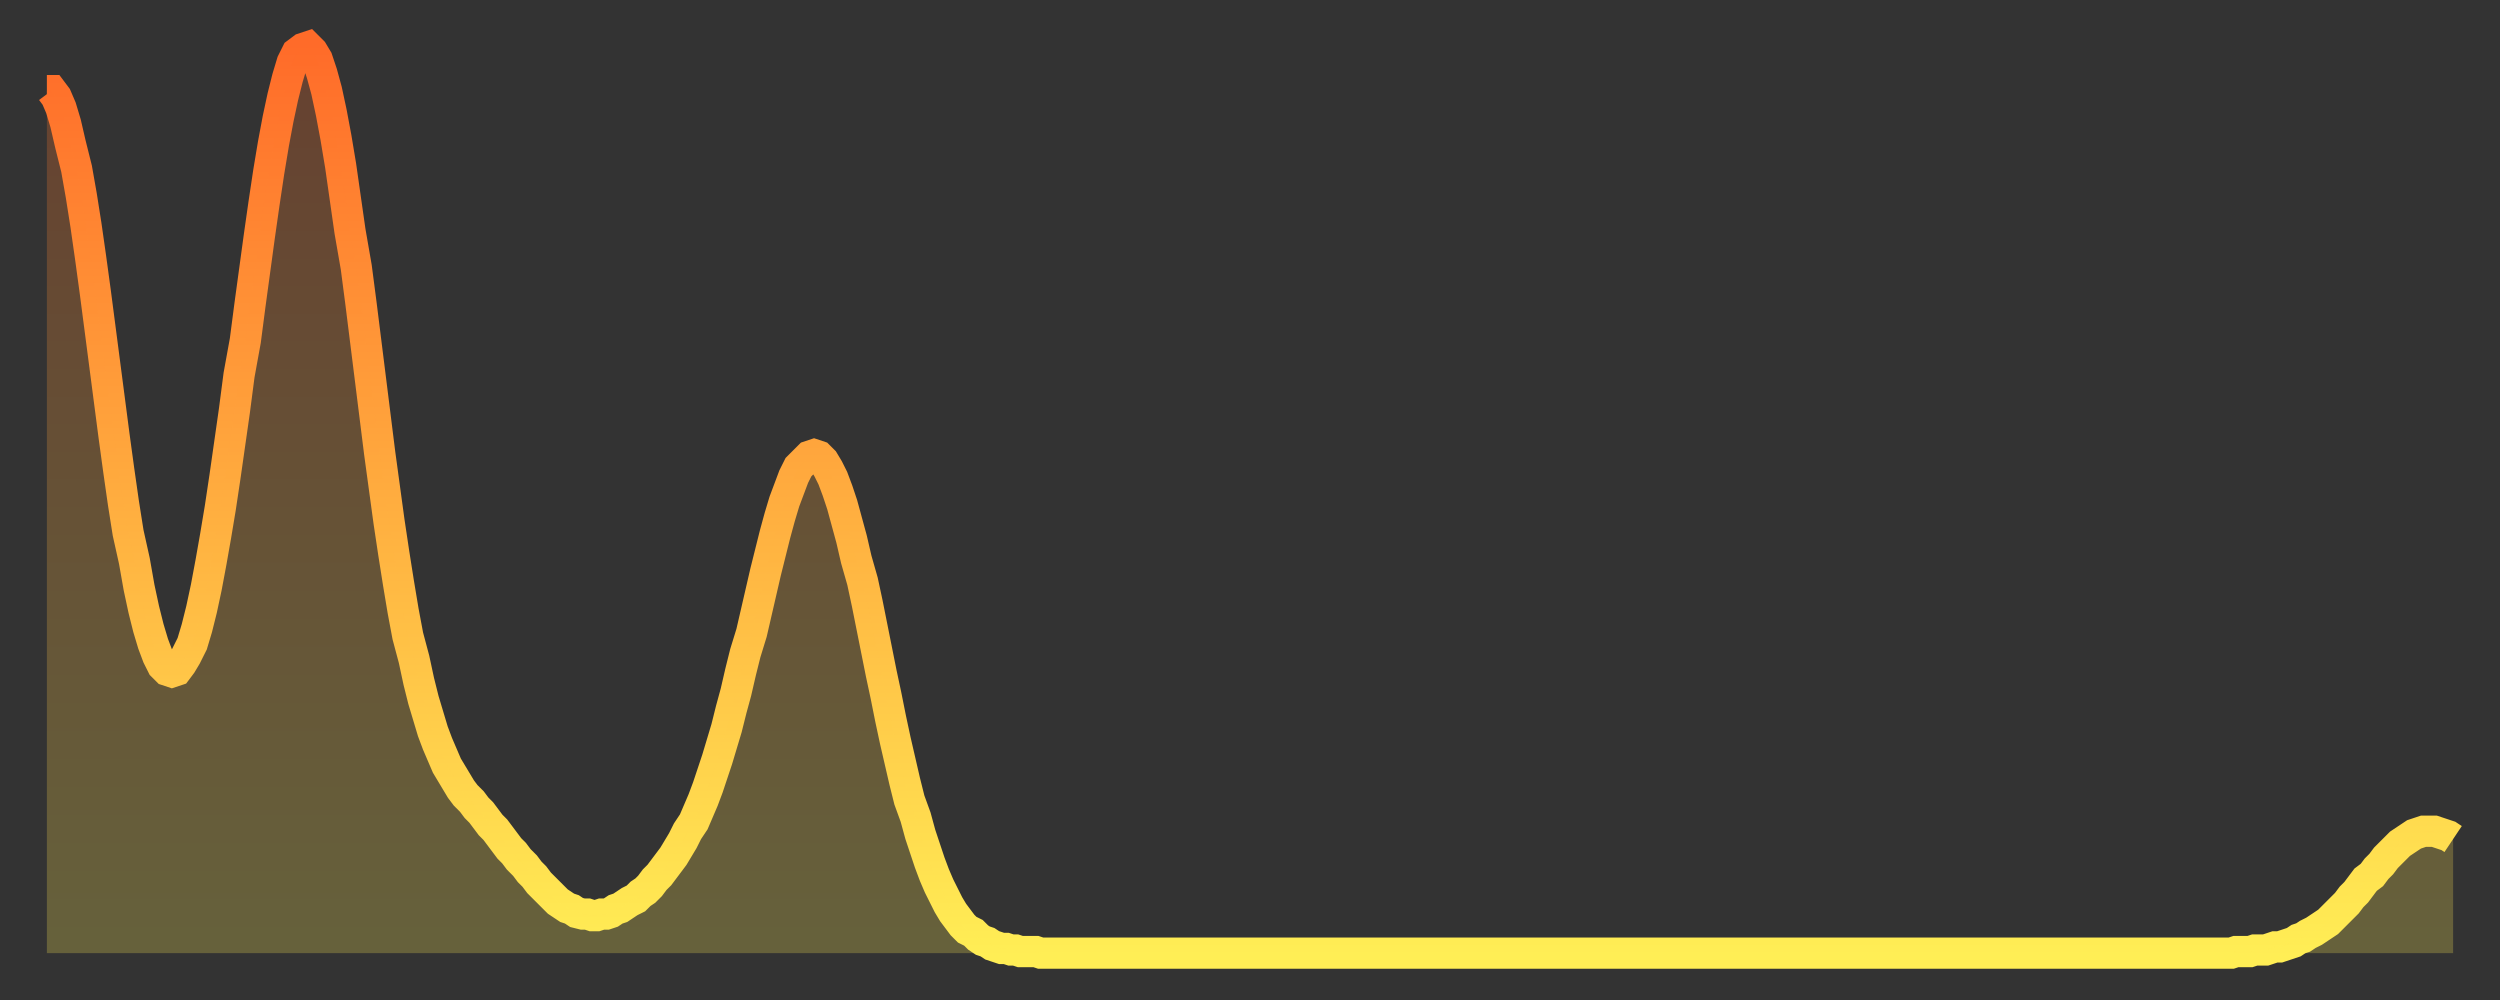 <?xml version="1.0" encoding="utf-8" ?>
<svg baseProfile="full" height="64" version="1.1" width="160" xmlns="http://www.w3.org/2000/svg" xmlns:ev="http://www.w3.org/2001/xml-events" xmlns:xlink="http://www.w3.org/1999/xlink"><rect width="100%" height="100%" fill="#333333" stroke="none"/><defs><linearGradient id="id4537444" x1="0" x2="0" y1="0" y2="1"><stop offset="0%" stop-color="#ff6b29" /><stop offset="50%" stop-color="#ffad3f" /><stop offset="100%" stop-color="#ffee55" /></linearGradient></defs><g transform="translate(3,3)"><g><path d="M 0.0 2.8 0.3 2.8 0.6 3.2 0.9 3.9 1.2 4.9 1.5 6.2 1.9 7.8 2.2 9.5 2.5 11.4 2.8 13.5 3.1 15.7 3.4 18.0 3.7 20.3 4.0 22.6 4.3 24.9 4.6 27.1 4.9 29.2 5.2 31.1 5.6 32.9 5.9 34.6 6.2 36.0 6.5 37.2 6.8 38.2 7.1 39.0 7.4 39.6 7.7 39.9 8.0 40.0 8.3 39.9 8.6 39.5 8.9 39.0 9.3 38.2 9.6 37.2 9.9 36.0 10.2 34.6 10.5 33.0 10.8 31.3 11.1 29.5 11.4 27.5 11.7 25.4 12.0 23.3 12.3 21.0 12.7 18.8 13.0 16.5 13.3 14.3 13.6 12.1 13.9 10.0 14.2 8.0 14.5 6.2 14.8 4.6 15.1 3.2 15.4 2.0 15.7 1.0 16.0 0.4 16.4 0.1 16.7 0.0 17.0 0.3 17.3 0.8 17.6 1.7 17.9 2.8 18.2 4.2 18.5 5.8 18.8 7.6 19.1 9.7 19.4 11.8 19.8 14.1 20.1 16.4 20.4 18.8 20.7 21.2 21.0 23.6 21.3 26.0 21.6 28.2 21.9 30.4 22.2 32.4 22.5 34.3 22.8 36.1 23.1 37.7 23.5 39.2 23.8 40.6 24.1 41.8 24.4 42.8 24.7 43.8 25.0 44.6 25.3 45.3 25.6 46.0 25.9 46.5 26.2 47.0 26.5 47.5 26.8 47.9 27.2 48.3 27.5 48.7 27.8 49.0 28.1 49.4 28.4 49.8 28.7 50.1 29.0 50.5 29.3 50.9 29.6 51.3 29.9 51.6 30.2 52.0 30.6 52.4 30.9 52.8 31.2 53.1 31.5 53.5 31.8 53.8 32.1 54.1 32.4 54.4 32.7 54.7 33.0 54.9 33.3 55.1 33.6 55.2 33.9 55.4 34.3 55.5 34.6 55.5 34.9 55.6 35.2 55.6 35.5 55.5 35.8 55.5 36.1 55.4 36.4 55.2 36.7 55.1 37.0 54.9 37.3 54.7 37.7 54.5 38.0 54.2 38.3 54.0 38.6 53.7 38.9 53.3 39.2 53.0 39.5 52.6 39.8 52.2 40.1 51.8 40.4 51.3 40.7 50.8 41.0 50.2 41.4 49.6 41.7 48.9 42.0 48.2 42.3 47.4 42.6 46.5 42.9 45.6 43.2 44.6 43.5 43.6 43.8 42.4 44.1 41.3 44.4 40.0 44.7 38.8 45.1 37.5 45.4 36.2 45.7 34.9 46.0 33.6 46.3 32.4 46.6 31.2 46.9 30.1 47.2 29.1 47.5 28.3 47.8 27.5 48.1 26.9 48.5 26.5 48.8 26.2 49.1 26.1 49.4 26.2 49.7 26.5 50.0 27.0 50.3 27.6 50.6 28.4 50.9 29.3 51.2 30.4 51.5 31.5 51.8 32.8 52.2 34.2 52.5 35.6 52.8 37.1 53.1 38.6 53.4 40.1 53.7 41.5 54.0 43.0 54.3 44.4 54.6 45.7 54.9 47.0 55.2 48.2 55.6 49.3 55.9 50.4 56.2 51.3 56.5 52.2 56.8 53.0 57.1 53.7 57.4 54.3 57.7 54.9 58.0 55.4 58.3 55.8 58.6 56.2 58.9 56.5 59.3 56.7 59.6 57.0 59.9 57.2 60.2 57.3 60.5 57.5 60.8 57.6 61.1 57.7 61.4 57.7 61.7 57.8 62.0 57.8 62.3 57.9 62.6 57.9 63.0 57.9 63.3 57.9 63.6 58.0 63.9 58.0 64.2 58.0 64.5 58.0 64.8 58.0 65.1 58.0 65.4 58.0 65.7 58.0 66.0 58.0 66.4 58.0 66.7 58.0 67.0 58.0 67.3 58.0 67.6 58.0 67.9 58.0 68.2 58.0 68.5 58.0 68.8 58.0 69.1 58.0 69.4 58.0 69.7 58.0 70.1 58.0 70.4 58.0 70.7 58.0 71.0 58.0 71.3 58.0 71.6 58.0 71.9 58.0 72.2 58.0 72.5 58.0 72.8 58.0 73.1 58.0 73.5 58.0 73.8 58.0 74.1 58.0 74.4 58.0 74.7 58.0 75.0 58.0 75.3 58.0 75.6 58.0 75.9 58.0 76.2 58.0 76.5 58.0 76.8 58.0 77.2 58.0 77.5 58.0 77.8 58.0 78.1 58.0 78.4 58.0 78.7 58.0 79.0 58.0 79.3 58.0 79.6 58.0 79.9 58.0 80.2 58.0 80.5 58.0 80.9 58.0 81.2 58.0 81.5 58.0 81.8 58.0 82.1 58.0 82.4 58.0 82.7 58.0 83.0 58.0 83.3 58.0 83.6 58.0 83.9 58.0 84.3 58.0 84.6 58.0 84.9 58.0 85.2 58.0 85.5 58.0 85.8 58.0 86.1 58.0 86.4 58.0 86.7 58.0 87.0 58.0 87.3 58.0 87.6 58.0 88.0 58.0 88.3 58.0 88.6 58.0 88.9 58.0 89.2 58.0 89.5 58.0 89.8 58.0 90.1 58.0 90.4 58.0 90.7 58.0 91.0 58.0 91.4 58.0 91.7 58.0 92.0 58.0 92.3 58.0 92.6 58.0 92.9 58.0 93.2 58.0 93.5 58.0 93.8 58.0 94.1 58.0 94.4 58.0 94.7 58.0 95.1 58.0 95.4 58.0 95.7 58.0 96.0 58.0 96.3 58.0 96.6 58.0 96.9 58.0 97.2 58.0 97.5 58.0 97.8 58.0 98.1 58.0 98.4 58.0 98.8 58.0 99.1 58.0 99.4 58.0 99.7 58.0 100.0 58.0 100.3 58.0 100.6 58.0 100.9 58.0 101.2 58.0 101.5 58.0 101.8 58.0 102.2 58.0 102.5 58.0 102.8 58.0 103.1 58.0 103.4 58.0 103.7 58.0 104.0 58.0 104.3 58.0 104.6 58.0 104.9 58.0 105.2 58.0 105.5 58.0 105.9 58.0 106.2 58.0 106.5 58.0 106.8 58.0 107.1 58.0 107.4 58.0 107.7 58.0 108.0 58.0 108.3 58.0 108.6 58.0 108.9 58.0 109.3 58.0 109.6 58.0 109.9 58.0 110.2 58.0 110.5 58.0 110.8 58.0 111.1 58.0 111.4 58.0 111.7 58.0 112.0 58.0 112.3 58.0 112.6 58.0 113.0 58.0 113.3 58.0 113.6 58.0 113.9 58.0 114.2 58.0 114.5 58.0 114.8 58.0 115.1 58.0 115.4 58.0 115.7 58.0 116.0 58.0 116.3 58.0 116.7 58.0 117.0 58.0 117.3 58.0 117.6 58.0 117.9 58.0 118.2 58.0 118.5 58.0 118.8 58.0 119.1 58.0 119.4 58.0 119.7 58.0 120.1 58.0 120.4 58.0 120.7 58.0 121.0 58.0 121.3 58.0 121.6 58.0 121.9 58.0 122.2 58.0 122.5 58.0 122.8 58.0 123.1 58.0 123.4 58.0 123.8 58.0 124.1 58.0 124.4 58.0 124.7 58.0 125.0 58.0 125.3 58.0 125.6 58.0 125.9 58.0 126.2 58.0 126.5 58.0 126.8 58.0 127.2 58.0 127.5 58.0 127.8 58.0 128.1 58.0 128.4 58.0 128.7 58.0 129.0 58.0 129.3 58.0 129.6 58.0 129.9 58.0 130.2 58.0 130.5 58.0 130.9 58.0 131.2 58.0 131.5 58.0 131.8 58.0 132.1 58.0 132.4 58.0 132.7 58.0 133.0 58.0 133.3 58.0 133.6 58.0 133.9 58.0 134.2 58.0 134.6 58.0 134.9 58.0 135.2 58.0 135.5 58.0 135.8 58.0 136.1 58.0 136.4 58.0 136.7 58.0 137.0 58.0 137.3 58.0 137.6 58.0 138.0 58.0 138.3 58.0 138.6 58.0 138.9 58.0 139.2 58.0 139.5 58.0 139.8 58.0 140.1 57.9 140.4 57.9 140.7 57.9 141.0 57.9 141.3 57.8 141.7 57.8 142.0 57.8 142.3 57.7 142.6 57.6 142.9 57.6 143.2 57.5 143.5 57.4 143.8 57.3 144.1 57.1 144.4 57.0 144.7 56.8 145.1 56.6 145.4 56.4 145.7 56.2 146.0 56.0 146.3 55.7 146.6 55.4 146.9 55.1 147.2 54.8 147.5 54.4 147.8 54.1 148.1 53.7 148.4 53.3 148.8 53.0 149.1 52.6 149.4 52.3 149.7 51.9 150.0 51.6 150.3 51.3 150.6 51.0 150.9 50.8 151.2 50.6 151.5 50.4 151.8 50.3 152.1 50.2 152.5 50.2 152.8 50.2 153.1 50.3 153.4 50.4 153.7 50.5 154.0 50.7" fill="none" id="graph-curve" opacity="1" stroke="url(#id4537444)" stroke-width="2" /><path d="M 0 58 L 0.0 2.8 0.3 2.8 0.6 3.2 0.9 3.9 1.2 4.9 1.5 6.2 1.9 7.8 2.2 9.5 2.5 11.4 2.8 13.5 3.1 15.7 3.4 18.0 3.7 20.3 4.0 22.6 4.3 24.9 4.6 27.1 4.9 29.2 5.2 31.1 5.6 32.9 5.9 34.6 6.2 36.0 6.5 37.2 6.8 38.2 7.1 39.0 7.4 39.6 7.7 39.9 8.0 40.0 8.3 39.9 8.6 39.5 8.9 39.0 9.3 38.2 9.6 37.2 9.9 36.0 10.2 34.6 10.5 33.0 10.8 31.3 11.1 29.5 11.4 27.5 11.7 25.4 12.0 23.3 12.3 21.0 12.7 18.8 13.0 16.5 13.3 14.3 13.6 12.1 13.9 10.0 14.2 8.0 14.5 6.2 14.8 4.6 15.1 3.2 15.4 2.0 15.7 1.0 16.0 0.4 16.4 0.1 16.7 0.0 17.0 0.3 17.3 0.8 17.6 1.7 17.9 2.8 18.2 4.2 18.5 5.8 18.8 7.6 19.1 9.7 19.4 11.8 19.8 14.1 20.1 16.4 20.4 18.8 20.7 21.2 21.0 23.6 21.3 26.0 21.6 28.2 21.9 30.4 22.2 32.4 22.5 34.3 22.8 36.1 23.1 37.7 23.5 39.2 23.8 40.6 24.1 41.8 24.4 42.8 24.7 43.8 25.0 44.6 25.3 45.3 25.6 46.0 25.9 46.5 26.2 47.0 26.5 47.5 26.8 47.9 27.2 48.3 27.5 48.7 27.8 49.0 28.1 49.4 28.4 49.8 28.7 50.1 29.0 50.5 29.3 50.9 29.6 51.3 29.9 51.6 30.2 52.0 30.6 52.4 30.9 52.8 31.2 53.1 31.5 53.5 31.8 53.8 32.1 54.1 32.4 54.4 32.7 54.7 33.0 54.9 33.3 55.1 33.6 55.2 33.9 55.4 34.3 55.5 34.6 55.5 34.9 55.6 35.2 55.6 35.5 55.5 35.8 55.5 36.1 55.4 36.4 55.2 36.7 55.1 37.0 54.9 37.3 54.7 37.7 54.5 38.0 54.2 38.3 54.0 38.6 53.7 38.9 53.3 39.2 53.0 39.5 52.6 39.8 52.2 40.1 51.8 40.4 51.3 40.7 50.8 41.0 50.2 41.4 49.6 41.7 48.9 42.0 48.2 42.3 47.4 42.6 46.5 42.9 45.6 43.2 44.6 43.5 43.6 43.8 42.4 44.1 41.3 44.4 40.0 44.7 38.8 45.1 37.5 45.4 36.2 45.7 34.9 46.0 33.6 46.3 32.4 46.6 31.2 46.9 30.1 47.2 29.1 47.5 28.3 47.8 27.5 48.1 26.9 48.5 26.5 48.8 26.2 49.1 26.1 49.4 26.2 49.7 26.5 50.0 27.0 50.3 27.6 50.6 28.4 50.9 29.3 51.2 30.4 51.5 31.5 51.8 32.8 52.2 34.2 52.5 35.6 52.8 37.1 53.1 38.6 53.4 40.1 53.7 41.5 54.0 43.0 54.3 44.4 54.6 45.7 54.9 47.0 55.2 48.2 55.6 49.3 55.9 50.4 56.2 51.3 56.5 52.2 56.8 53.0 57.1 53.7 57.4 54.3 57.7 54.9 58.0 55.4 58.3 55.8 58.6 56.2 58.9 56.5 59.3 56.7 59.6 57.0 59.9 57.2 60.2 57.3 60.5 57.5 60.8 57.6 61.1 57.7 61.4 57.7 61.7 57.8 62.0 57.8 62.3 57.9 62.6 57.9 63.0 57.9 63.3 57.9 63.6 58.0 63.9 58.0 64.2 58.0 64.5 58.0 64.8 58.0 65.1 58.0 65.4 58.0 65.7 58.0 66.0 58.0 66.4 58.0 66.7 58.0 67.0 58.0 67.3 58.0 67.6 58.0 67.9 58.0 68.2 58.0 68.5 58.0 68.8 58.0 69.1 58.0 69.4 58.0 69.7 58.0 70.1 58.0 70.4 58.0 70.7 58.0 71.0 58.0 71.3 58.0 71.6 58.0 71.9 58.0 72.2 58.0 72.5 58.0 72.8 58.0 73.1 58.0 73.5 58.0 73.8 58.0 74.1 58.0 74.4 58.0 74.7 58.0 75.0 58.0 75.3 58.0 75.6 58.0 75.9 58.0 76.2 58.0 76.5 58.0 76.8 58.0 77.2 58.0 77.5 58.0 77.8 58.0 78.1 58.0 78.4 58.0 78.7 58.0 79.0 58.0 79.3 58.0 79.6 58.0 79.9 58.0 80.2 58.0 80.5 58.0 80.9 58.0 81.2 58.0 81.5 58.0 81.8 58.0 82.1 58.0 82.4 58.0 82.7 58.0 83.0 58.0 83.3 58.0 83.6 58.0 83.9 58.0 84.3 58.0 84.6 58.0 84.9 58.0 85.2 58.0 85.5 58.0 85.8 58.0 86.1 58.0 86.4 58.0 86.7 58.0 87.0 58.0 87.3 58.0 87.6 58.0 88.0 58.0 88.3 58.0 88.6 58.0 88.9 58.0 89.2 58.0 89.5 58.0 89.8 58.0 90.1 58.0 90.4 58.0 90.7 58.0 91.0 58.0 91.4 58.0 91.7 58.0 92.0 58.0 92.3 58.0 92.6 58.0 92.9 58.0 93.2 58.0 93.5 58.0 93.8 58.0 94.1 58.0 94.4 58.0 94.7 58.0 95.1 58.0 95.4 58.0 95.7 58.0 96.0 58.0 96.3 58.0 96.6 58.0 96.9 58.0 97.2 58.0 97.5 58.0 97.8 58.0 98.1 58.0 98.4 58.0 98.8 58.0 99.1 58.0 99.4 58.0 99.7 58.0 100.0 58.0 100.3 58.0 100.6 58.0 100.9 58.0 101.2 58.0 101.5 58.0 101.8 58.0 102.2 58.0 102.5 58.0 102.8 58.0 103.1 58.0 103.4 58.0 103.7 58.0 104.0 58.0 104.3 58.0 104.6 58.0 104.9 58.0 105.2 58.0 105.5 58.0 105.9 58.0 106.2 58.0 106.5 58.0 106.8 58.0 107.1 58.0 107.4 58.0 107.7 58.0 108.0 58.0 108.3 58.0 108.6 58.0 108.9 58.0 109.3 58.0 109.6 58.0 109.9 58.0 110.2 58.0 110.5 58.0 110.8 58.0 111.1 58.0 111.4 58.0 111.7 58.0 112.0 58.0 112.3 58.0 112.6 58.0 113.0 58.0 113.3 58.0 113.6 58.0 113.9 58.0 114.2 58.0 114.5 58.0 114.8 58.0 115.1 58.0 115.4 58.0 115.7 58.0 116.0 58.0 116.3 58.0 116.7 58.0 117.0 58.0 117.3 58.0 117.6 58.0 117.9 58.0 118.2 58.0 118.5 58.0 118.8 58.0 119.1 58.0 119.4 58.0 119.7 58.0 120.1 58.0 120.4 58.0 120.7 58.0 121.0 58.0 121.3 58.0 121.6 58.0 121.9 58.0 122.2 58.0 122.5 58.0 122.8 58.0 123.1 58.0 123.4 58.0 123.8 58.0 124.1 58.0 124.4 58.0 124.7 58.0 125.0 58.0 125.3 58.0 125.6 58.0 125.9 58.0 126.2 58.0 126.5 58.0 126.8 58.0 127.2 58.0 127.5 58.0 127.8 58.0 128.1 58.0 128.4 58.0 128.7 58.0 129.0 58.0 129.3 58.0 129.6 58.0 129.9 58.0 130.2 58.0 130.5 58.0 130.9 58.0 131.2 58.0 131.5 58.0 131.8 58.0 132.1 58.0 132.4 58.0 132.7 58.0 133.0 58.0 133.3 58.0 133.6 58.0 133.9 58.0 134.2 58.0 134.6 58.0 134.9 58.0 135.2 58.0 135.5 58.0 135.8 58.0 136.1 58.0 136.4 58.0 136.7 58.0 137.0 58.0 137.3 58.0 137.6 58.0 138.0 58.0 138.3 58.0 138.6 58.0 138.9 58.0 139.2 58.0 139.5 58.0 139.8 58.0 140.1 57.9 140.4 57.9 140.7 57.9 141.0 57.9 141.3 57.8 141.7 57.8 142.0 57.8 142.3 57.7 142.6 57.6 142.9 57.6 143.2 57.5 143.5 57.4 143.8 57.3 144.1 57.1 144.4 57.0 144.7 56.8 145.1 56.6 145.4 56.4 145.7 56.2 146.0 56.0 146.3 55.7 146.6 55.4 146.9 55.1 147.2 54.8 147.5 54.4 147.8 54.1 148.1 53.7 148.4 53.3 148.8 53.0 149.1 52.6 149.4 52.3 149.7 51.9 150.0 51.6 150.3 51.3 150.6 51.0 150.9 50.8 151.2 50.6 151.5 50.4 151.8 50.3 152.1 50.2 152.5 50.2 152.8 50.2 153.1 50.3 153.4 50.4 153.7 50.5 154.0 50.7 154 58" fill="url(#id4537444)" fill-opacity=".25" id="graph-shadow" /></g></g></svg>